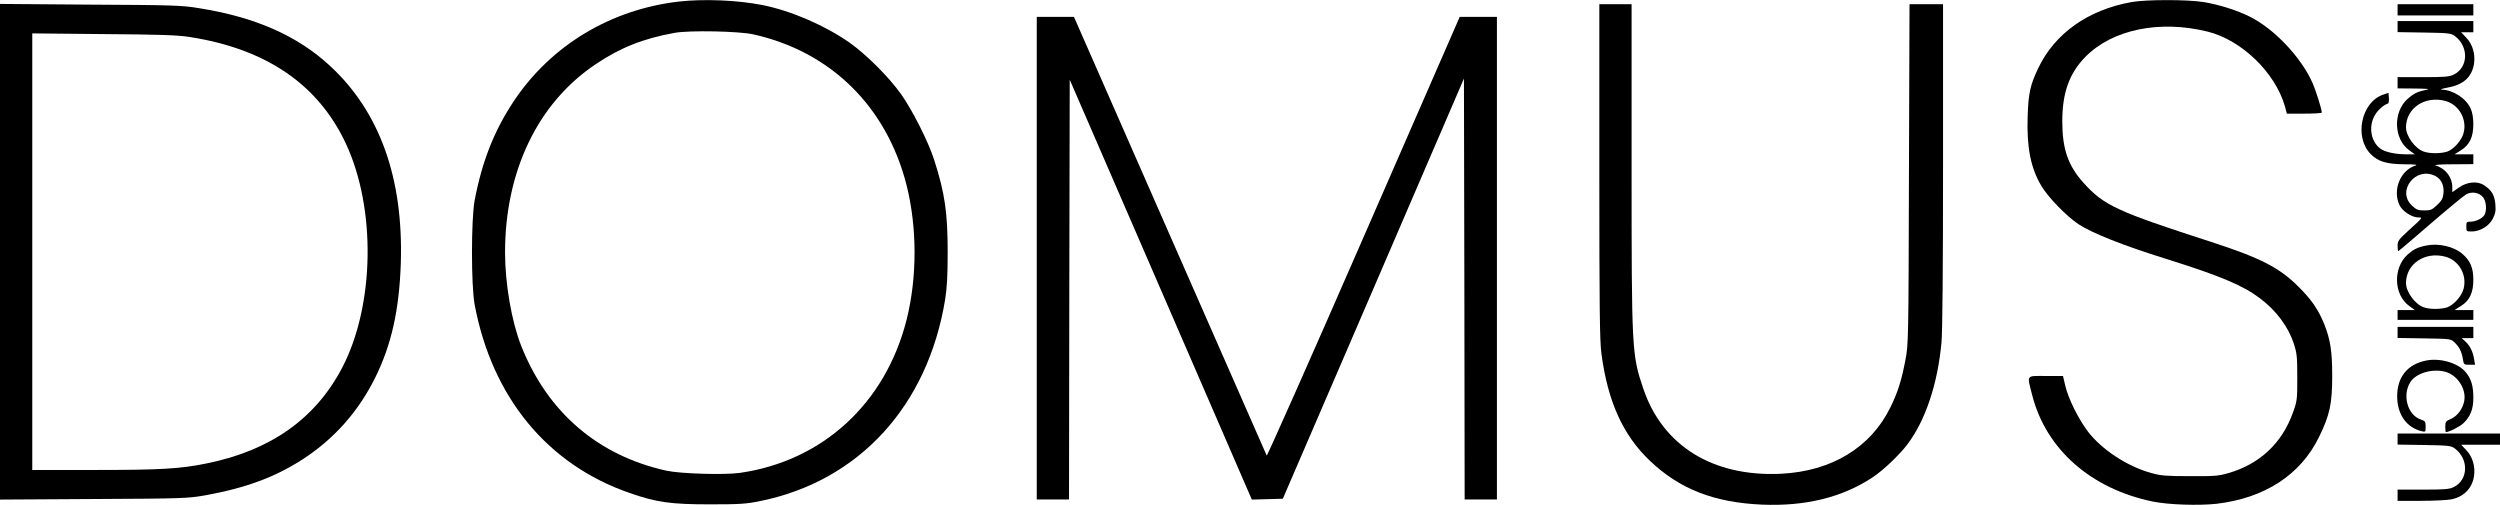 <?xml version="1.0" encoding="UTF-8"?> <svg xmlns="http://www.w3.org/2000/svg" width="1782" height="360" viewBox="0 0 1782 360" fill="none"><path d="M484 1.1C435.3 6.7 392.7 32.4 366.3 72C352.2 93.1 343.5 115.4 338.3 143C335.8 156.7 335.8 203.3 338.3 217C350.7 283.1 390.1 331.1 448.8 351.4C468 358.1 478.2 359.5 506 359.5C527.5 359.5 531.9 359.2 541.7 357.2C612.2 342.9 661.2 289.6 673.7 213.5C675 205.2 675.5 196.9 675.5 180C675.5 151.4 673.5 137.8 665.9 114C661.7 101 650.4 78.5 642.2 67C633.6 55 618.1 39.4 606 30.7C588.6 18.4 564.1 7.7 543.5 3.6C525.7 0.1 501.8 -0.9 484 1.1ZM537 24.5C592.2 36.8 632 76 646.2 132C653.8 162.2 653.8 197.8 646.2 228C631.1 287.6 586.3 328.7 527.2 337.1C516.1 338.6 485 337.7 475 335.5C426.2 324.7 390.3 293.9 371.5 246.5C364.7 229.2 360 202.3 360 180C360 122.1 383.3 73.5 424.4 45.9C442 34 458.6 27.4 481 23.4C491.6 21.5 526.8 22.2 537 24.5Z" fill="black"></path><path d="M1519.2 1.5C1488.3 7.1 1464.7 23.8 1452.9 48.5C1447.1 60.6 1445.8 66.6 1445.3 83.4C1444.6 105.2 1447.5 119.9 1455.2 132.7C1460 140.8 1473.2 154.3 1481.7 159.9C1491.3 166.2 1513.4 175 1543.9 184.5C1582.3 196.5 1598.6 203.4 1610.6 212.4C1622.5 221.3 1631 232.7 1635.1 245.1C1637.2 251.7 1637.5 254.2 1637.5 269C1637.5 284.9 1637.4 285.8 1634.4 294.1C1626.7 315.8 1610.7 330.8 1588.5 337.2C1581.3 339.3 1578.5 339.5 1561 339.4C1544.1 339.4 1540.4 339.1 1533.5 337.2C1516.2 332.4 1498.1 320.5 1488.1 307.4C1481.5 298.6 1474.4 284.4 1472.2 275.2L1470.5 268H1458.3C1443.9 268 1444.8 266.8 1448.5 281.5C1458.3 320.1 1490.3 348.4 1534.5 357.5C1545.6 359.8 1567.2 360.5 1579.9 359.1C1614.3 355.1 1639.9 338.4 1653 311.5C1660.7 295.8 1662.4 287.7 1662.4 268C1662.4 250.2 1661.1 242.1 1656.7 231C1652.5 220.7 1647.9 213.9 1638.5 204.5C1624.7 190.7 1611.4 183.9 1576 172.4C1508.6 150.6 1499.8 146.5 1485.2 130.4C1474.1 118.1 1470 106.2 1470 86.5C1470 66.1 1475 52.2 1486.5 40.5C1505.7 21 1539.3 14.1 1573.5 22.5C1597.7 28.5 1621.6 51.5 1628.6 75.5L1630.1 81H1642.6C1649.4 81 1655 80.7 1655 80.2C1655 78.1 1650.7 64.4 1648.5 59.4C1640.4 41 1621.3 20.7 1603.7 11.9C1595.1 7.5 1581.7 3.3 1571 1.5C1559.3 -0.4 1529.6 -0.4 1519.2 1.5Z" fill="black"></path><path d="M0 179.5V356.1L66.8 355.7C129.8 355.4 134.2 355.2 145.5 353.2C175.3 347.9 196.8 339.9 216.8 326.7C238.6 312.3 255.4 293.3 267.3 269.5C279 246 284.6 220.9 285.7 187.5C287.6 126.9 270.7 79.8 235.3 47C211.9 25.4 182 12.2 141.7 5.8C129.5 3.8 123.6 3.6 64.3 3.3L0 2.8V179.5ZM135.4 26.4C189.8 34.9 226.9 60.2 246.6 102.5C268.2 148.8 267 217.9 243.9 262.1C224.8 298.6 192.7 321.2 147 330.4C128.1 334.2 114.5 335 66.8 335H23V179.4V23.8L73.8 24.3C114.9 24.6 126.6 25 135.4 26.4Z" fill="black"></path><path d="M1140 122.2C1140 219.3 1140.3 243.5 1141.5 252.1C1146 286.1 1156.8 310.1 1175.9 328.3C1197.1 348.6 1221.8 358.2 1256 359.7C1287.1 361 1313.2 354.5 1334.7 340.3C1342.2 335.4 1353.9 324.3 1359.7 316.6C1372.6 299.4 1381.2 273.5 1383.9 244C1384.6 236.7 1385 190.1 1385 117.7V3H1373H1361.1L1360.7 124.2C1360.4 243 1360.3 245.7 1358.2 256.5C1355.4 271.3 1352.7 279.8 1347.4 290.5C1333.4 319 1305.6 335.9 1269.5 337.7C1221.1 340 1185.2 317.9 1171.4 277.2C1163.1 252.8 1163 250 1163 117.4V3H1151.5H1140V122.2Z" fill="black"></path><path d="M1709 7V11H1736H1763V7V3H1736H1709V7Z" fill="black"></path><path d="M739 184V356H750.5H762L762.2 206.4L762.5 56.8L827.4 206.4L892.3 356.1L903.4 355.8L914.4 355.5L979 205.7L1043.5 56L1043.8 206L1044 356H1055.5H1067V184V12H1053.7H1040.5L972 168.9C934.3 255.3 903.2 325.3 902.9 324.7C902.6 324 871.5 253.4 833.9 167.7L765.5 12H752.3H739V184Z" fill="black"></path><path d="M1709 18.9V22.9L1727.9 23.2C1745.3 23.5 1747.1 23.7 1749.7 25.6C1759.9 33.2 1759.5 48 1749 53.2C1746 54.7 1742.6 55 1727.3 55H1709V59V63L1721.3 63.1C1730.3 63.2 1732.5 63.4 1729.5 64C1723.2 65.3 1720.4 66.7 1716.1 70.5C1705.6 80 1706.2 99.1 1717.3 107.1L1721.3 110H1715.2C1707.2 110 1699.7 108.3 1696.5 105.8C1690.1 100.8 1688.3 90.9 1692.3 83C1694.2 79.1 1698.7 74.9 1702.1 73.8C1702.7 73.6 1703 71.8 1702.8 69.8L1702.5 66.2L1698.6 67.5C1683 72.9 1677.9 97.9 1689.9 109.9C1695.2 115.2 1701.1 117 1713.9 117.1C1721.1 117.1 1723.6 117.4 1721.8 118C1711 121.3 1705.2 135.5 1710.4 146.3C1712.6 150.7 1719.2 155 1723.9 155C1727 155 1726.9 155.2 1718 163.2C1709.7 170.8 1709 171.6 1709 175.2C1709 177.3 1709.2 179 1709.5 179C1709.8 179 1720.2 170.2 1732.5 159.5C1744.9 148.8 1756.4 139.3 1758.1 138.4C1762.2 136.3 1767.3 137.3 1770 140.7C1772.2 143.5 1772.7 149.8 1771 153.1C1769.6 155.6 1764.8 158 1761 158C1758.2 158 1758 158.3 1758 161.5C1758 164.9 1758.1 165 1761.8 165C1767.8 165 1774.1 161.2 1776.8 156C1778.7 152.3 1779.1 150.4 1778.7 145.6C1778.1 139.1 1776.2 135.8 1770.9 132.2C1766 128.8 1758.6 129.5 1752.5 133.8L1748 137V133.4C1748 126.4 1743.2 120.1 1736.2 118C1734.5 117.5 1739 117.1 1748.3 117.1L1763 117V113.5V110H1756.3H1749.6L1754.2 107.1C1760.4 103.2 1763 97.6 1763 88.4C1763 83.9 1762.3 80.1 1761.1 77.4C1757.8 70.1 1748.8 64.2 1740.4 63.9C1738.8 63.8 1740.8 63.2 1744.8 62.4C1756 60.4 1762 54.9 1763.5 45.3C1764.5 38.5 1762.4 31.5 1758 26.9L1754.3 23H1758.7H1763V19V15H1736H1709V18.9ZM1743.2 72C1752.9 74.7 1758.7 85.2 1756 95C1754.6 100.2 1748.9 106.5 1744.3 108.1C1739.8 109.5 1732.2 109.6 1727.8 108.1C1721.6 106.1 1715 97.1 1715 90.8C1715 77 1728.6 68 1743.2 72ZM1736 125.5C1740.2 127.7 1742.3 132.3 1741.7 137.9C1741.3 141.6 1740.4 143.1 1737.1 146.2C1733.5 149.6 1732.5 150 1728 150C1723.7 150 1722.4 149.5 1719.4 146.7C1707.9 136.2 1722 118.2 1736 125.5Z" fill="black"></path><path d="M1729.5 175C1723.1 176.3 1720.4 177.7 1716.1 181.5C1705.6 191 1706.2 210.1 1717.3 218.1L1721.3 221H1715.2H1709V224.5V228H1736H1763V224.5V221H1756.3H1749.6L1754.2 218.1C1760.4 214.2 1763 208.6 1763 199.4C1763 190.9 1760.8 185.7 1755.1 180.9C1749.1 175.7 1738.1 173.2 1729.5 175ZM1743.2 183C1752.9 185.7 1758.7 196.2 1756 206C1754.6 211.2 1748.9 217.5 1744.3 219.1C1739.8 220.5 1732.2 220.6 1727.8 219.1C1721.6 217.1 1715 208.1 1715 201.8C1715 188 1728.6 179 1743.2 183Z" fill="black"></path><path d="M1709 236.9V240.9L1727.9 241.2C1746.5 241.5 1746.9 241.5 1749.5 244C1752.9 247.2 1754.6 250.4 1755.5 255.7C1756.2 259.9 1756.2 260 1760.2 260H1764.2L1763.5 255.7C1762.6 250.5 1760.6 246.4 1757.3 243.4L1754.7 241H1758.9H1763V237V233H1736H1709V236.9Z" fill="black"></path><path d="M1729.3 257C1716 259.7 1708.7 268.7 1708.7 282.5C1708.7 295.3 1715.3 304.8 1726.3 307.4C1728.9 308 1729 307.9 1729 304.1C1729 300.5 1728.7 300.1 1725.5 299C1716.2 295.9 1712.2 281.9 1718 272.5C1722 266 1733.7 262.5 1743 265C1751.7 267.4 1758.1 277.2 1756.5 285.9C1755.5 291.3 1751.6 296.6 1747 298.6C1743.3 300.2 1743 300.7 1743 304.2C1743 306.3 1743.2 308 1743.4 308C1745.7 308 1753.2 304.2 1755.9 301.7C1760.9 296.9 1763 291.7 1763 283.6C1763 274.9 1761.5 270 1757.4 265.1C1751.8 258.6 1739.3 255 1729.3 257Z" fill="black"></path><path d="M1709 312.9V316.9L1727.9 317.2C1745.3 317.5 1747.1 317.7 1749.7 319.6C1759.9 327.2 1759.5 342 1749 347.2C1746 348.7 1742.6 349 1727.3 349H1709V353V357H1725.4C1734.4 357 1744.1 356.5 1747 356C1756.1 354.3 1762.2 348.1 1763.5 339.3C1764.5 332.5 1762.4 325.5 1758 320.9L1754.3 317H1768.2H1782V313V309H1745.5H1709V312.9Z" fill="black"></path></svg> 